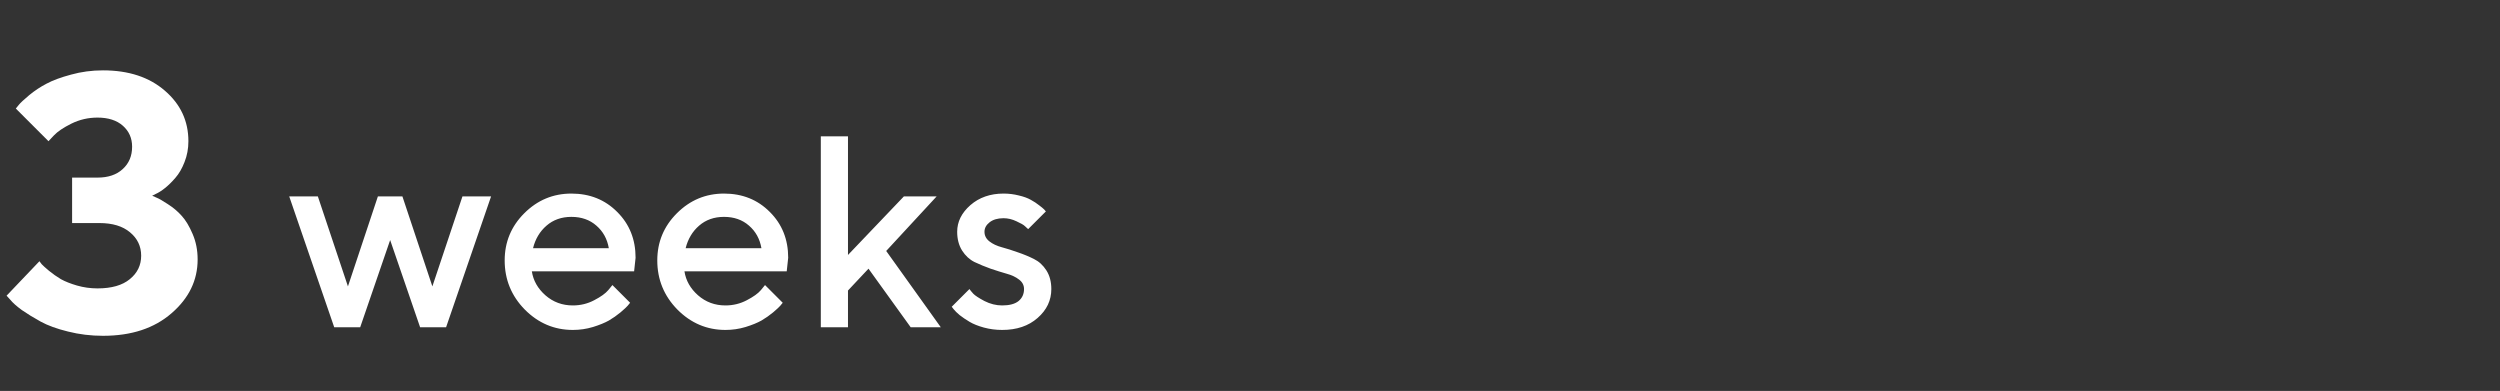 <?xml version="1.0" encoding="UTF-8"?> <svg xmlns="http://www.w3.org/2000/svg" width="825" height="129" viewBox="0 0 825 129" fill="none"><rect x="0" y="0" width="825" height="129" fill="#333333" stroke="none"/><g clip-path="url(#clip0_41_12)"><path d="M50.219 64.586C50.609 64.742 51.137 64.977 51.801 65.289C52.504 65.562 53.715 66.266 55.434 67.398C57.152 68.492 58.656 69.762 59.945 71.207C61.273 72.652 62.484 74.664 63.578 77.242C64.672 79.781 65.219 82.574 65.219 85.621C65.219 92.496 62.348 98.414 56.605 103.375C50.902 108.336 43.363 110.816 33.988 110.816C30.004 110.816 26.156 110.348 22.445 109.41C18.773 108.512 15.766 107.418 13.422 106.129C11.078 104.84 9.008 103.57 7.211 102.32C5.453 101.031 4.184 99.898 3.402 98.922L2.172 97.574L13.012 86.207C13.168 86.441 13.422 86.773 13.773 87.203C14.125 87.594 14.926 88.316 16.176 89.371C17.426 90.387 18.734 91.305 20.102 92.125C21.508 92.906 23.285 93.609 25.434 94.234C27.621 94.859 29.867 95.172 32.172 95.172C36.82 95.172 40.375 94.156 42.836 92.125C45.336 90.094 46.586 87.516 46.586 84.391C46.586 81.266 45.355 78.688 42.895 76.656C40.473 74.625 37.113 73.609 32.816 73.609H23.793V58.609H32.172C35.688 58.609 38.461 57.672 40.492 55.797C42.562 53.922 43.598 51.461 43.598 48.414C43.598 45.602 42.582 43.297 40.551 41.5C38.52 39.703 35.727 38.805 32.172 38.805C29.125 38.805 26.254 39.469 23.559 40.797C20.902 42.125 18.988 43.414 17.816 44.664L16 46.598L5.219 35.816C5.453 35.504 5.805 35.074 6.273 34.527C6.742 33.941 7.855 32.906 9.613 31.422C11.41 29.938 13.324 28.668 15.355 27.613C17.387 26.52 20.082 25.523 23.441 24.625C26.801 23.688 30.316 23.219 33.988 23.219C42.465 23.219 49.281 25.465 54.438 29.957C59.594 34.41 62.172 39.957 62.172 46.598C62.172 49.059 61.742 51.363 60.883 53.512C60.062 55.621 59.066 57.34 57.895 58.668C56.762 59.996 55.609 61.129 54.438 62.066C53.305 62.965 52.289 63.609 51.391 64L50.219 64.586Z" fill="white"></path><path d="M124.707 64.802H132.793L142.681 94.509L152.612 64.802H162.061L147.207 108H138.638L128.75 79.216L118.862 108H110.293L95.439 64.802H104.888L114.819 94.509L124.707 64.802ZM209.258 89.543H175.508C175.977 92.59 177.471 95.227 179.99 97.453C182.539 99.68 185.557 100.793 189.043 100.793C191.562 100.793 193.906 100.222 196.074 99.079C198.271 97.936 199.824 96.823 200.732 95.739L202.095 94.069L207.939 99.914C207.764 100.148 207.485 100.485 207.104 100.925C206.753 101.335 205.977 102.053 204.775 103.078C203.574 104.074 202.3 104.968 200.952 105.759C199.604 106.521 197.847 107.238 195.679 107.912C193.54 108.557 191.328 108.879 189.043 108.879C182.92 108.879 177.632 106.638 173.179 102.155C168.755 97.644 166.543 92.238 166.543 85.939C166.543 79.875 168.696 74.689 173.003 70.383C177.339 66.047 182.524 63.879 188.56 63.879C194.624 63.879 199.663 65.9 203.677 69.943C207.72 73.957 209.741 78.996 209.741 85.061L209.258 89.543ZM188.56 71.569C185.308 71.569 182.568 72.536 180.342 74.47C178.145 76.374 176.665 78.85 175.903 81.897H200.908C200.381 78.85 199.019 76.374 196.821 74.47C194.624 72.536 191.87 71.569 188.56 71.569ZM259.619 89.543H225.869C226.338 92.59 227.832 95.227 230.352 97.453C232.9 99.68 235.918 100.793 239.404 100.793C241.924 100.793 244.268 100.222 246.436 99.079C248.633 97.936 250.186 96.823 251.094 95.739L252.456 94.069L258.301 99.914C258.125 100.148 257.847 100.485 257.466 100.925C257.114 101.335 256.338 102.053 255.137 103.078C253.936 104.074 252.661 104.968 251.313 105.759C249.966 106.521 248.208 107.238 246.04 107.912C243.901 108.557 241.689 108.879 239.404 108.879C233.281 108.879 227.993 106.638 223.54 102.155C219.116 97.644 216.904 92.238 216.904 85.939C216.904 79.875 219.058 74.689 223.364 70.383C227.7 66.047 232.886 63.879 238.921 63.879C244.985 63.879 250.024 65.9 254.038 69.943C258.081 73.957 260.103 78.996 260.103 85.061L259.619 89.543ZM238.921 71.569C235.669 71.569 232.93 72.536 230.703 74.47C228.506 76.374 227.026 78.85 226.265 81.897H251.27C250.742 78.85 249.38 76.374 247.183 74.47C244.985 72.536 242.231 71.569 238.921 71.569ZM309.102 64.802L292.446 82.819L310.464 108H300.532L286.602 88.664L279.834 95.871V108H270.869V44.982H279.834V84.138L298.291 64.802H309.102ZM345.137 69.768L339.292 75.612C339.058 75.378 338.706 75.056 338.237 74.645C337.798 74.206 336.86 73.664 335.425 73.019C334.019 72.346 332.598 72.009 331.162 72.009C329.229 72.009 327.69 72.463 326.548 73.371C325.435 74.25 324.878 75.29 324.878 76.491C324.878 77.751 325.42 78.806 326.504 79.655C327.588 80.505 328.95 81.149 330.591 81.589C332.231 82.028 333.989 82.585 335.864 83.259C337.769 83.903 339.541 84.636 341.182 85.456C342.852 86.276 344.229 87.536 345.312 89.235C346.396 90.935 346.938 92.985 346.938 95.388C346.938 99.108 345.43 102.287 342.412 104.924C339.424 107.561 335.527 108.879 330.723 108.879C328.613 108.879 326.592 108.615 324.658 108.088C322.754 107.561 321.187 106.931 319.956 106.198C318.726 105.466 317.642 104.733 316.704 104.001C315.796 103.239 315.137 102.595 314.727 102.067L314.067 101.232L319.912 95.388C320.205 95.798 320.63 96.311 321.187 96.926C321.772 97.541 323.003 98.347 324.878 99.343C326.782 100.31 328.73 100.793 330.723 100.793C333.125 100.793 334.927 100.31 336.128 99.343C337.329 98.347 337.93 97.028 337.93 95.388C337.93 94.128 337.388 93.088 336.304 92.268C335.22 91.418 333.857 90.773 332.217 90.334C330.576 89.865 328.804 89.309 326.899 88.664C325.024 87.99 323.252 87.258 321.582 86.467C319.941 85.647 318.579 84.387 317.495 82.688C316.411 80.959 315.869 78.894 315.869 76.491C315.869 73.181 317.319 70.251 320.22 67.702C323.149 65.153 326.797 63.879 331.162 63.879C332.891 63.879 334.561 64.084 336.172 64.494C337.812 64.875 339.146 65.358 340.171 65.944C341.196 66.501 342.09 67.087 342.852 67.702C343.643 68.288 344.214 68.757 344.565 69.108L345.137 69.768Z" fill="white"></path></g><defs><clipPath id="clip0_41_12"><rect width="824.4" height="129" fill="white"></rect></clipPath></defs></svg> 